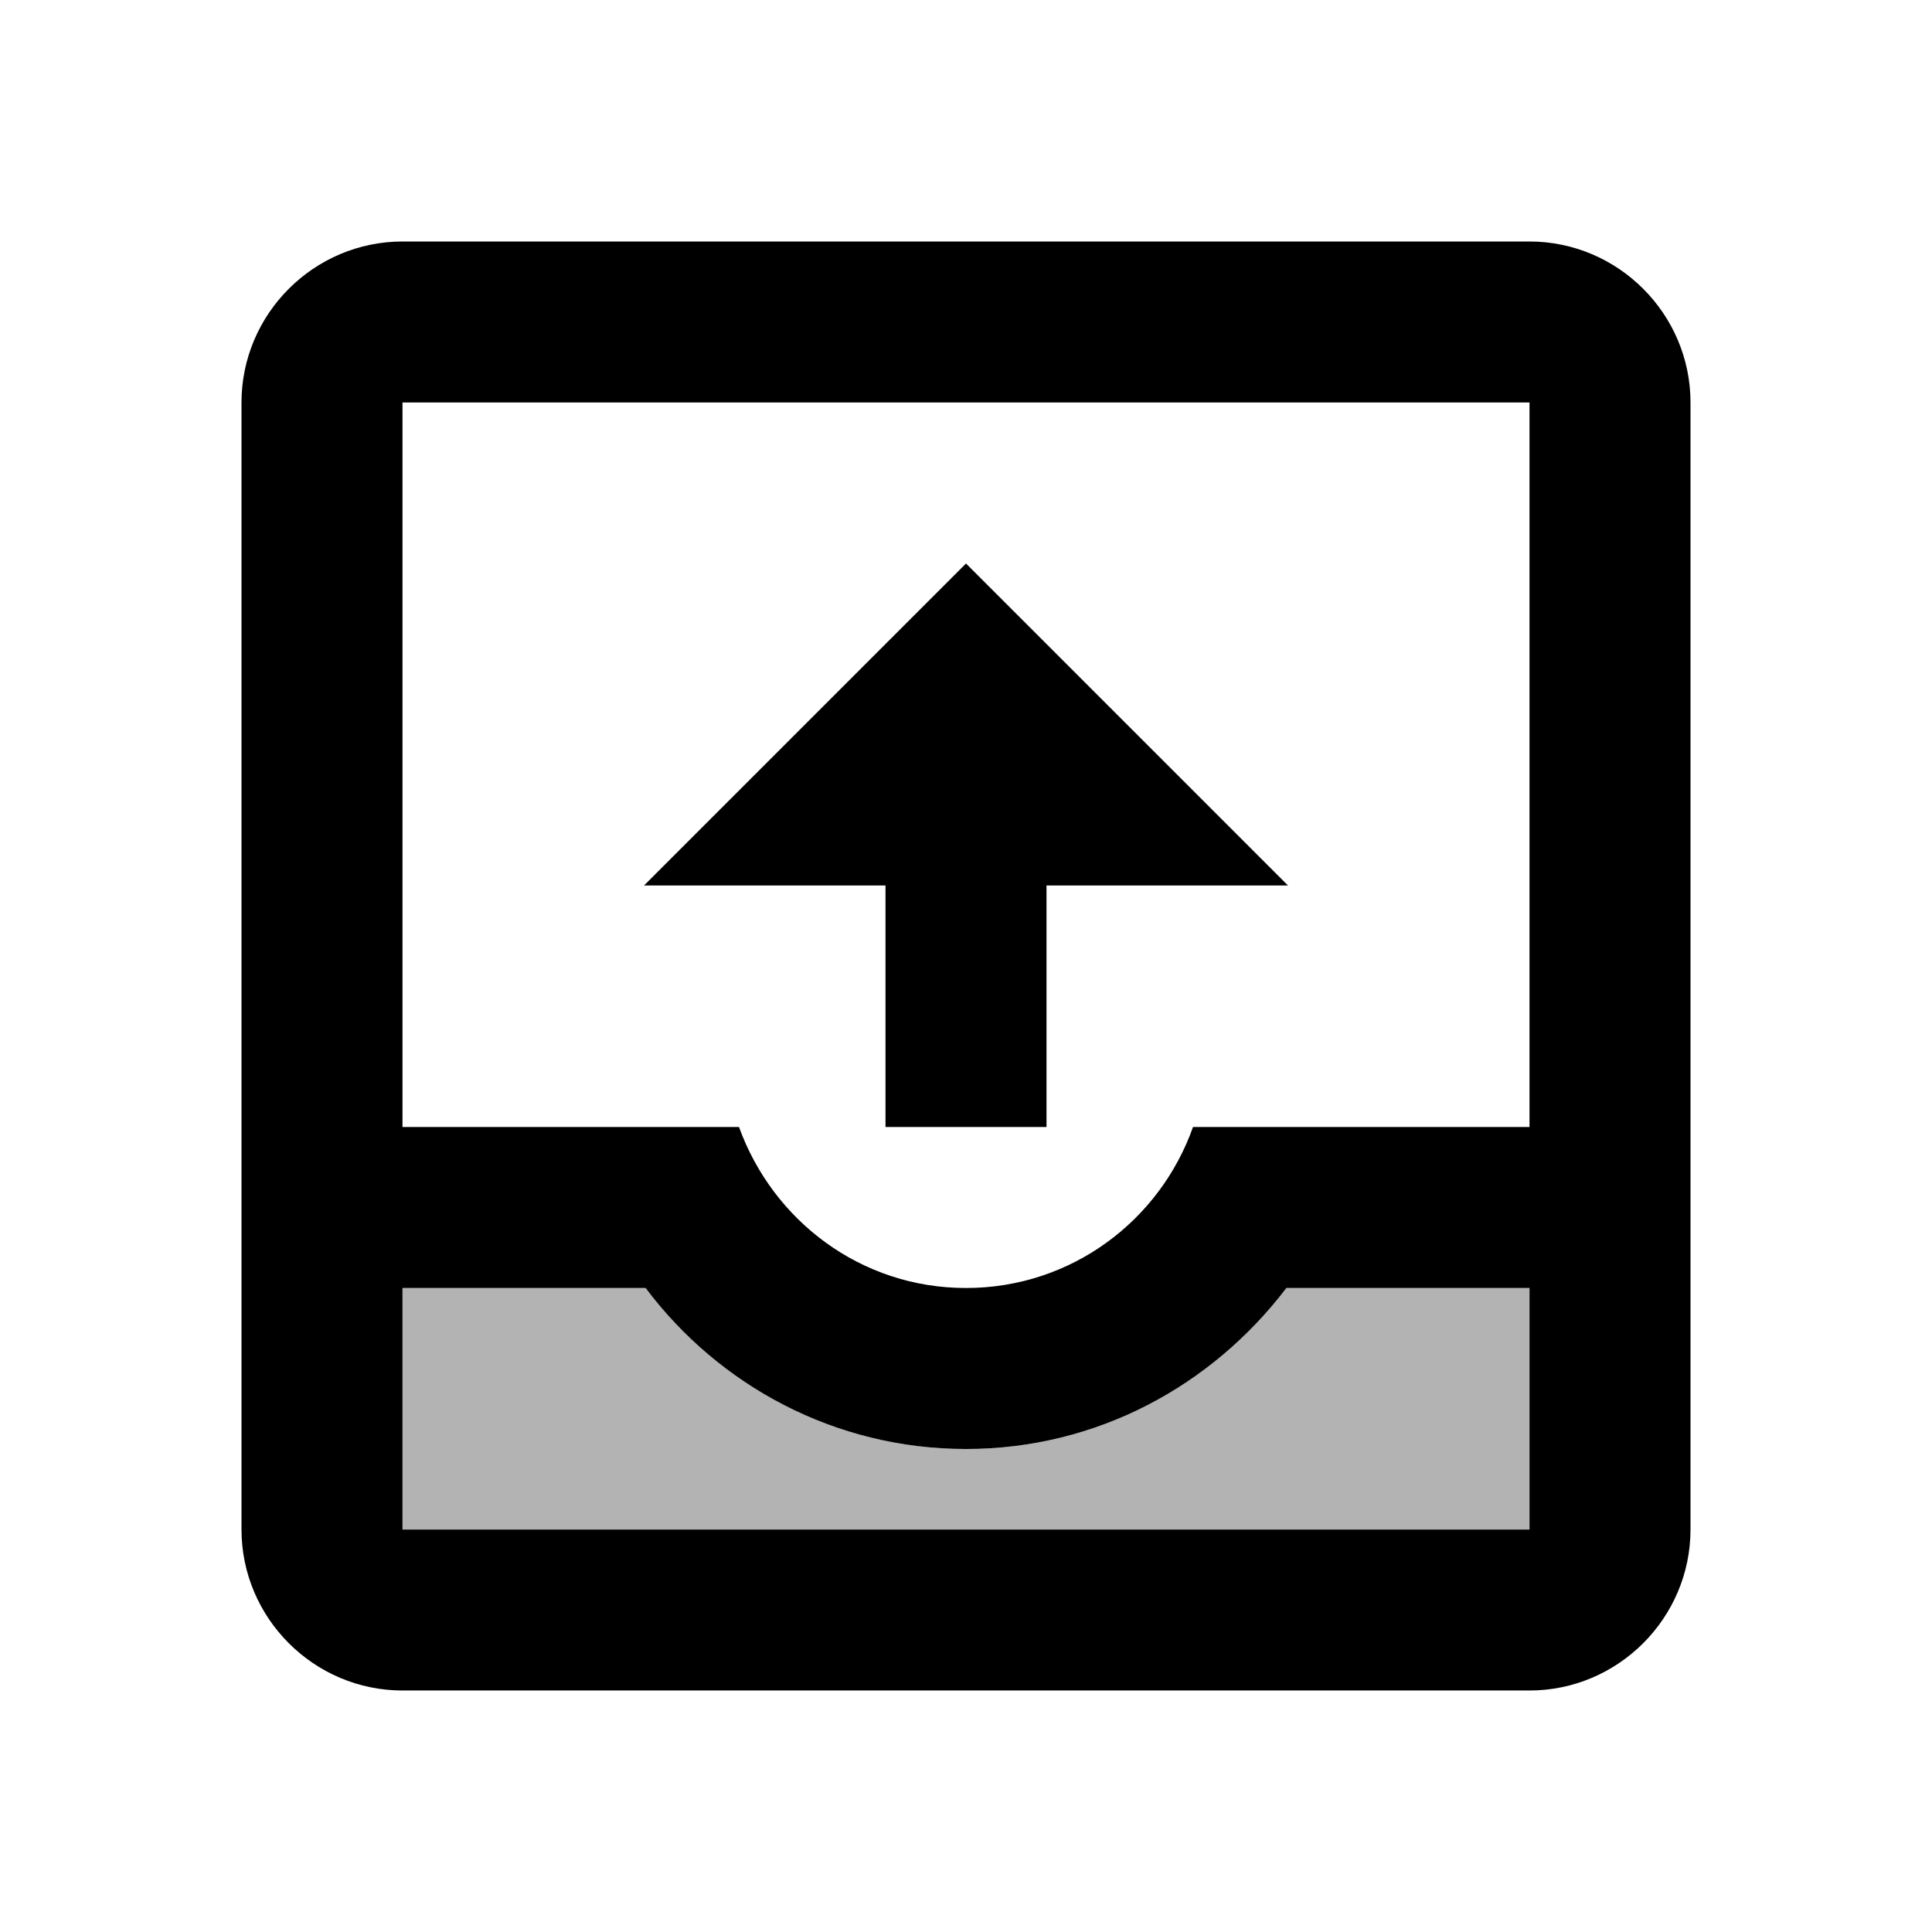 <svg xmlns="http://www.w3.org/2000/svg" enable-background="new 0 0 24 24" height="24" viewBox="0 0 24 24" width="24"><g><rect fill="none" height="24" width="24"/></g><g><g><path d="M12,18c-1.63,0-3.06-0.79-3.98-2H5v3h14v-3h-3.02C15.06,17.21,13.63,18,12,18z" enable-background="new" opacity=".3"/><polygon points="11,14 13,14 13,11 16,11 12,7 8,11 11,11"/><path d="M19,3H5C3.9,3,3,3.9,3,5v14c0,1.1,0.9,2,2,2h14c1.1,0,2-0.9,2-2V5C21,3.9,20.1,3,19,3z M19,19H5v-3h3.02 c0.91,1.21,2.35,2,3.98,2s3.06-0.79,3.98-2H19V19z M19,14h-4.18c-0.41,1.16-1.51,2-2.82,2s-2.4-0.84-2.82-2H5V5h14V14z"/></g></g></svg>